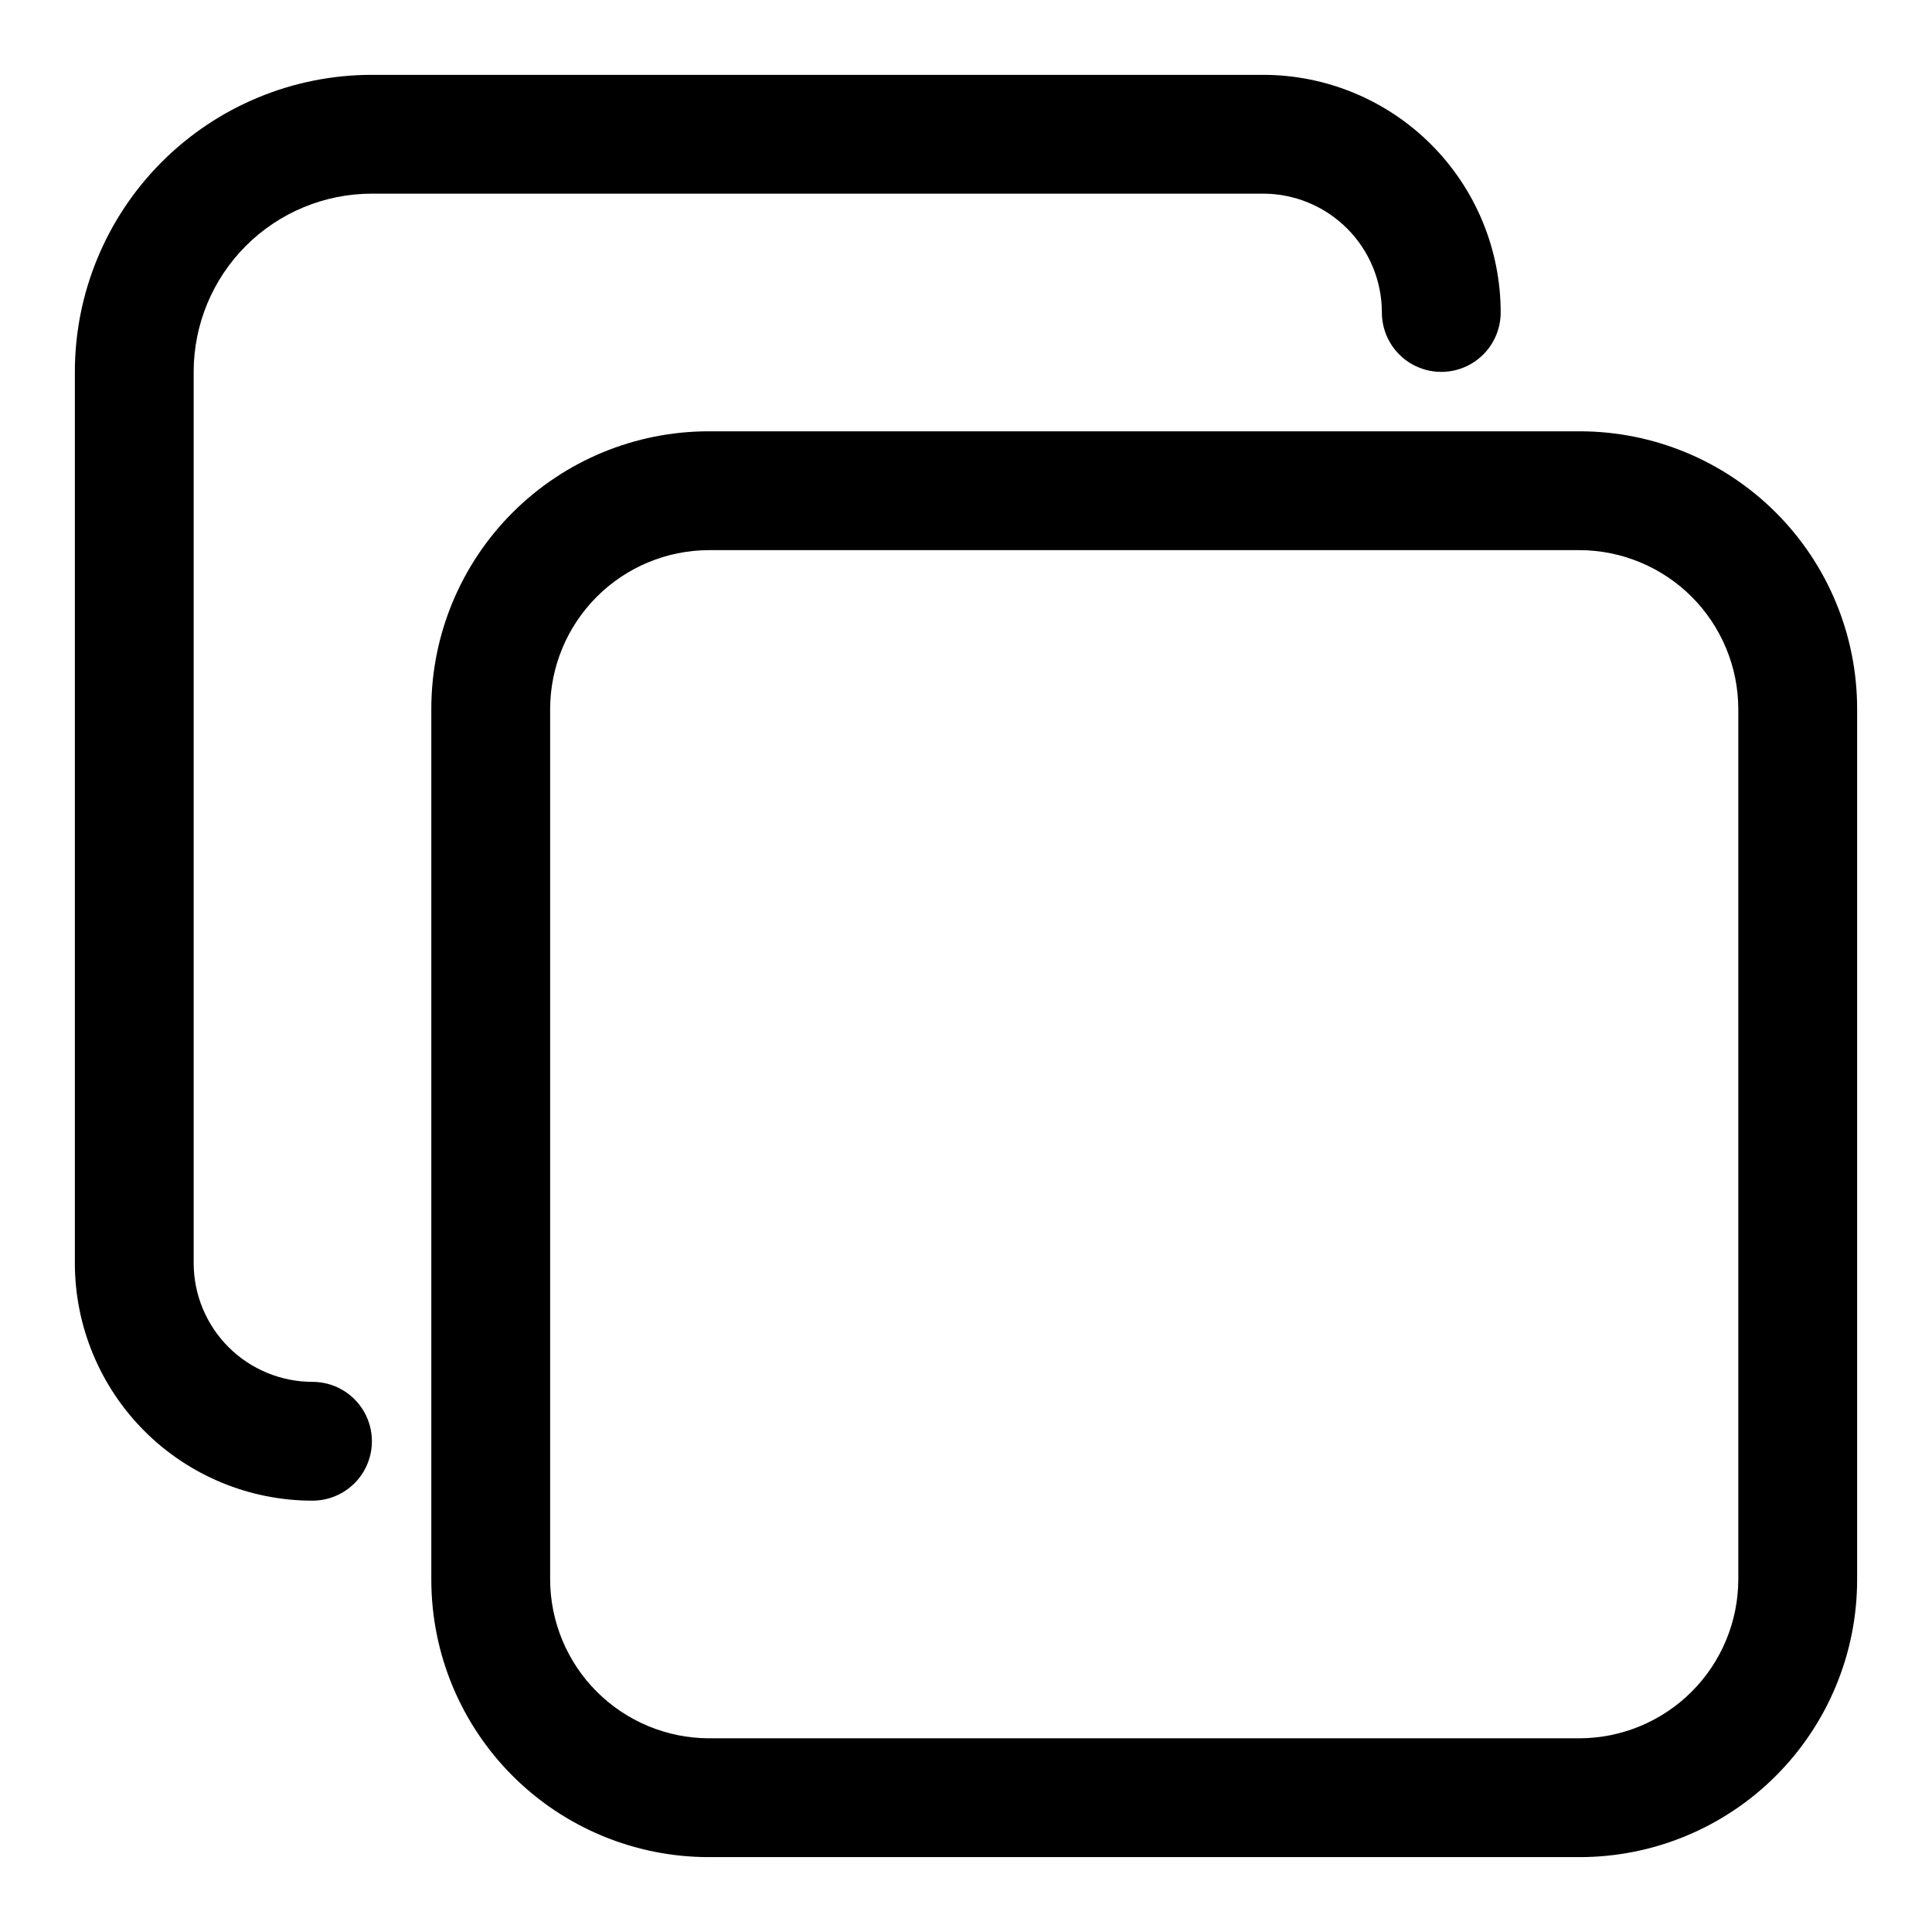 <?xml version="1.0" encoding="UTF-8"?>
<!-- Uploaded to: ICON Repo, www.iconrepo.com, Generator: ICON Repo Mixer Tools -->
<svg fill="#000000" width="800px" height="800px" version="1.1" viewBox="144 144 512 512" xmlns="http://www.w3.org/2000/svg">
 <g>
  <path d="m242.56 195.32h236.16c8.352 0 16.359 3.32 22.266 9.223 5.906 5.906 9.223 13.914 9.223 22.266 0 5.625 3 10.824 7.871 13.637s10.875 2.812 15.746 0c4.871-2.812 7.871-8.012 7.871-13.637 0-16.699-6.637-32.719-18.445-44.531-11.812-11.809-27.828-18.445-44.531-18.445h-236.16c-20.879 0-40.902 8.297-55.664 23.059s-23.059 34.785-23.059 55.664v236.16c0 16.703 6.637 32.719 18.445 44.531 11.812 11.809 27.832 18.445 44.531 18.445 5.625 0 10.824-3 13.637-7.871 2.812-4.871 2.812-10.875 0-15.746s-8.012-7.871-13.637-7.871c-8.352 0-16.359-3.316-22.266-9.223-5.902-5.906-9.223-13.914-9.223-22.266v-236.16c0-12.527 4.977-24.539 13.836-33.398s20.871-13.836 33.398-13.836z"/>
  <path d="m562.63 258.3h-230.8c-19.5 0-38.203 7.746-51.992 21.535-13.789 13.789-21.535 32.492-21.535 51.992v230.8c0 19.5 7.746 38.203 21.535 51.992 13.789 13.789 32.492 21.535 51.992 21.535h230.8c19.5 0 38.203-7.746 51.992-21.535s21.535-32.492 21.535-51.992v-230.8c0-19.5-7.746-38.203-21.535-51.992-13.789-13.789-32.492-21.535-51.992-21.535zm42.039 304.33c-0.043 11.137-4.484 21.805-12.359 29.68s-18.543 12.316-29.68 12.359h-230.8c-11.137-0.043-21.805-4.484-29.68-12.359s-12.316-18.543-12.359-29.68v-230.8c0.043-11.137 4.484-21.805 12.359-29.68s18.543-12.316 29.68-12.359h230.8c11.137 0.043 21.805 4.484 29.68 12.359s12.316 18.543 12.359 29.68z"/>
 </g>
</svg>